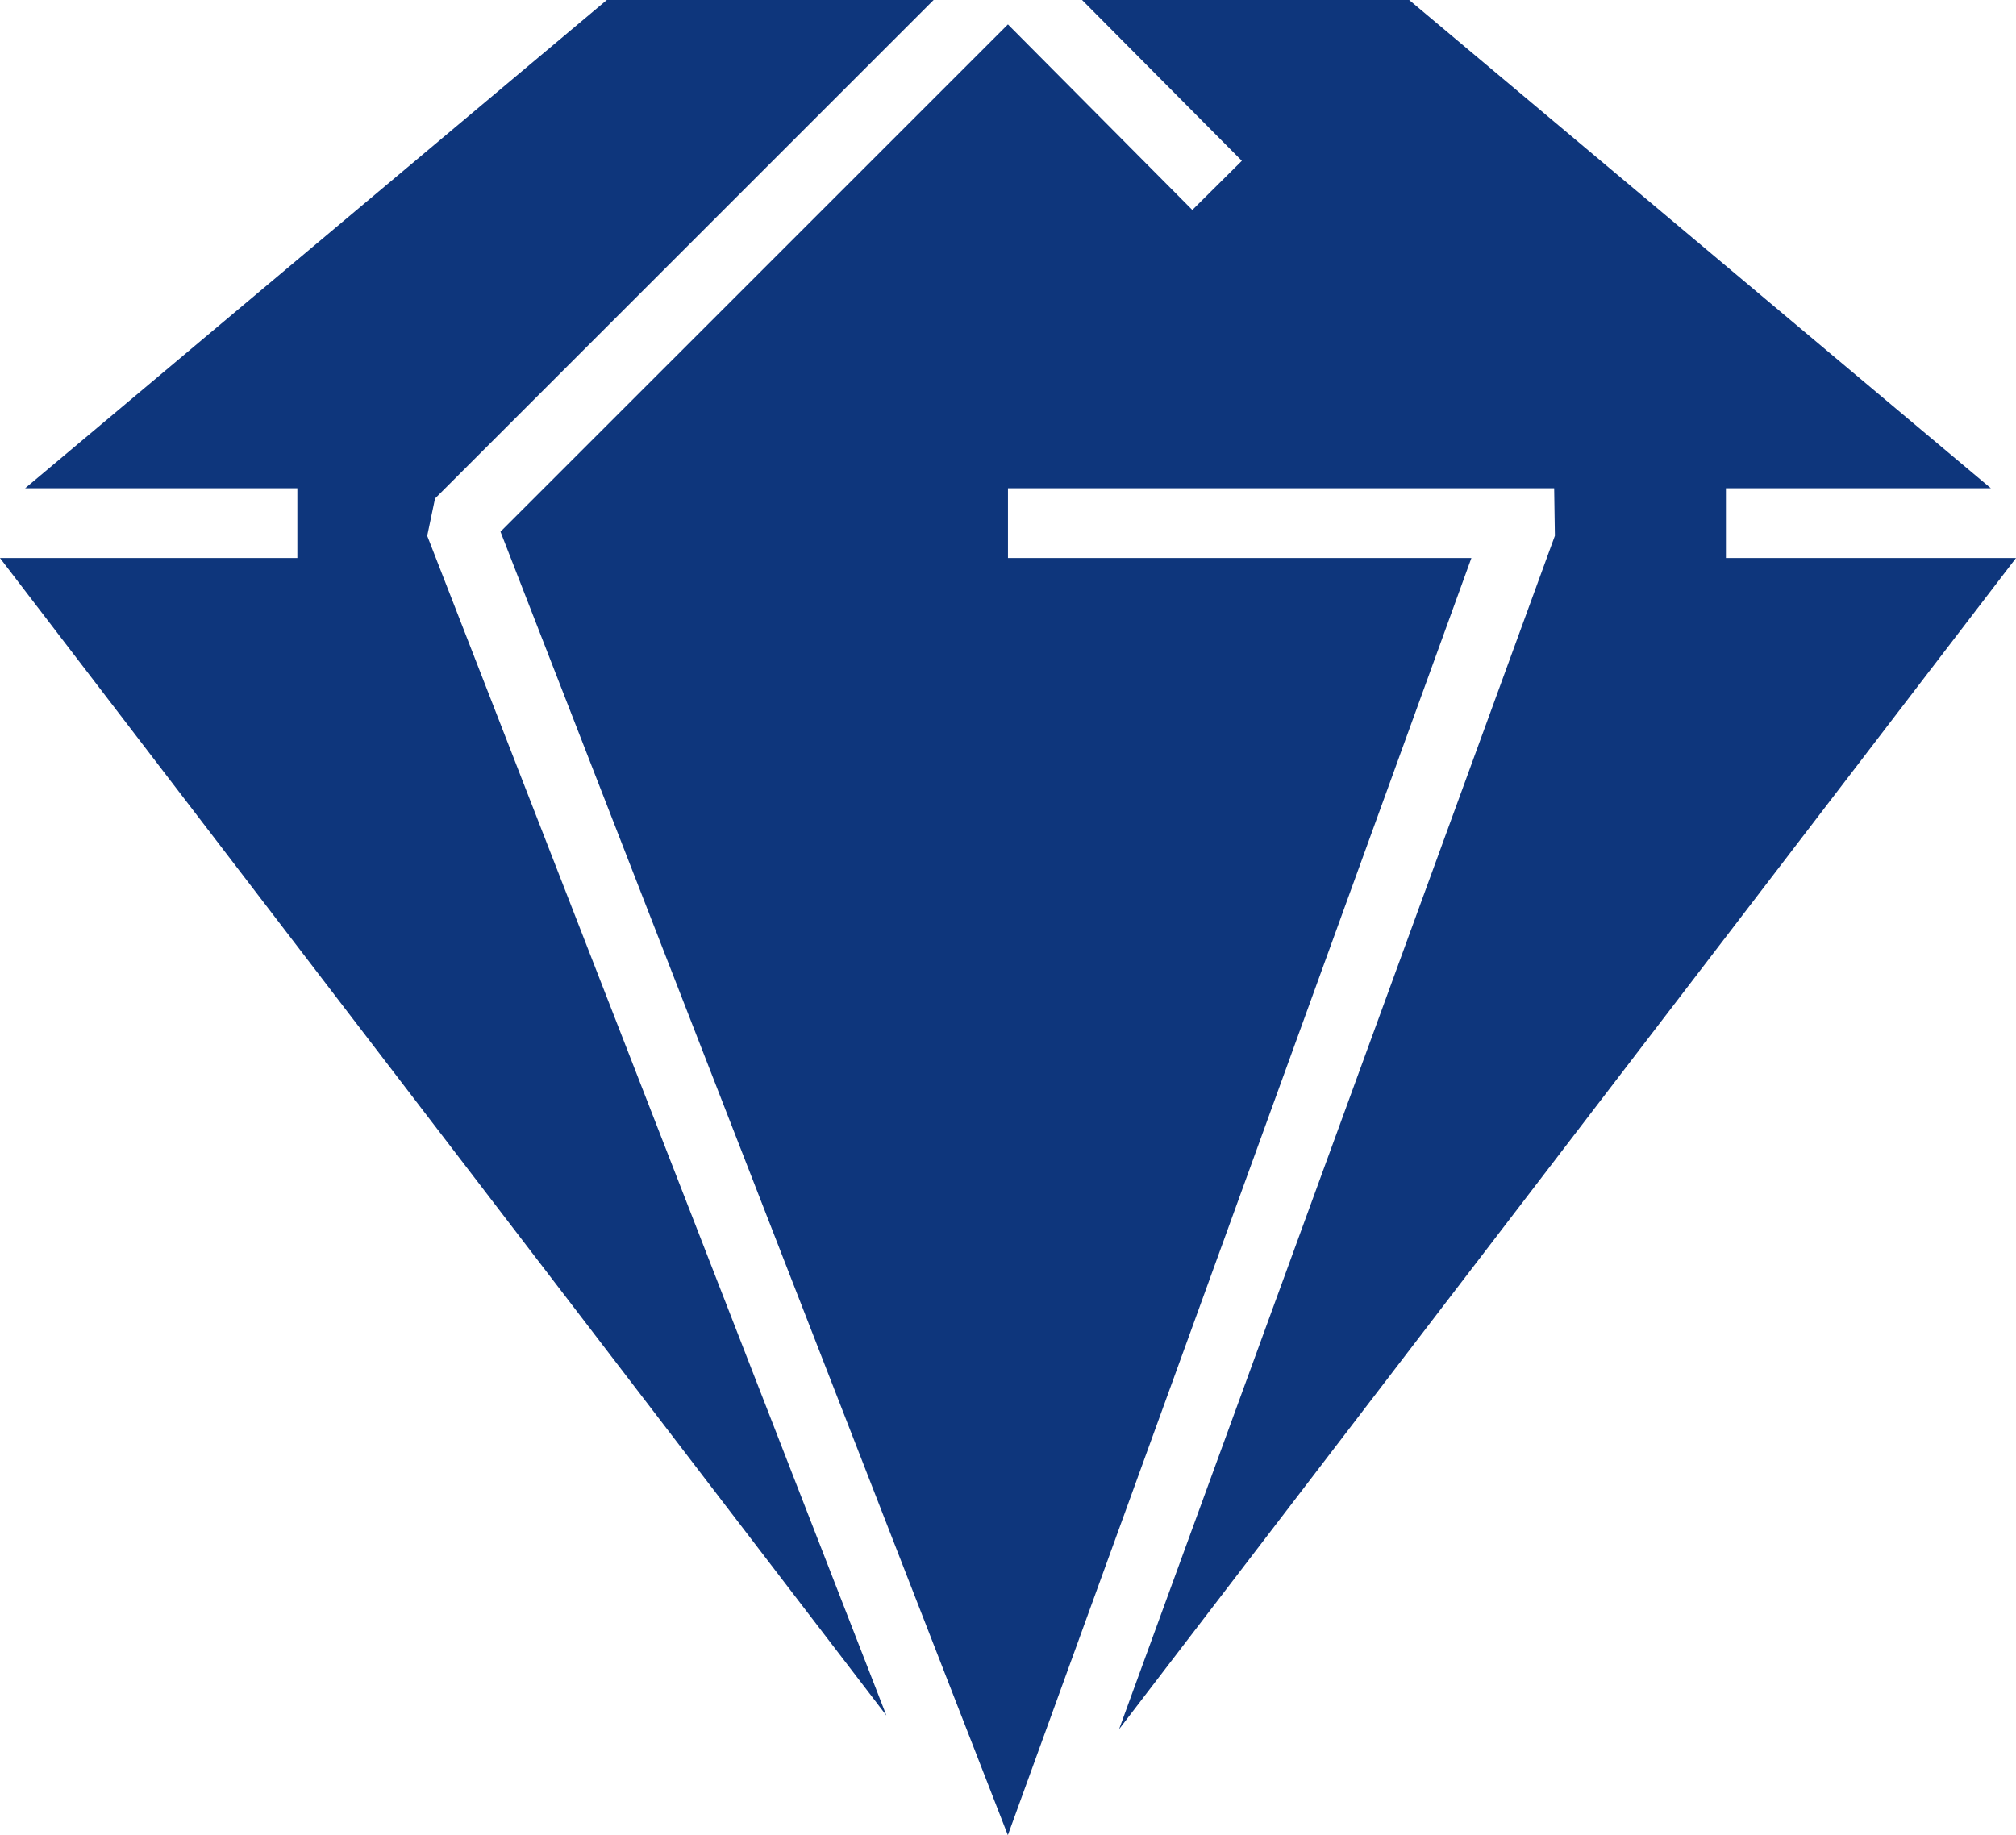 <?xml version="1.0" encoding="UTF-8"?><svg xmlns="http://www.w3.org/2000/svg" viewBox="0 0 559.66 509.56"><defs><style>.e{fill:#0e367c;}</style></defs><g id="a"/><g id="b"><g id="c"><g id="d"><g><polygon class="e" points="310.66 480.15 431.65 148.76 431.45 135.57 279.82 135.57 279.82 154.95 408.47 154.95 279.79 509.56 138.94 147.63 279.81 6.78 331 58.3 344.75 44.65 300.39 0 391.2 0 552.68 135.57 479.13 135.57 479.13 154.95 559.66 154.95 310.66 480.15"/><polygon class="e" points="118.6 148.78 246.07 476.33 0 154.95 82.55 154.95 82.55 135.57 6.98 135.57 168.46 0 259.18 0 120.77 138.41 118.6 148.78"/></g></g></g></g></svg>